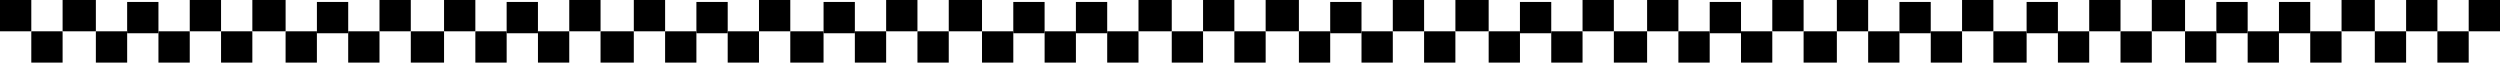 <?xml version="1.0" encoding="utf-8"?>
<svg xmlns="http://www.w3.org/2000/svg" fill="none" height="100%" overflow="visible" preserveAspectRatio="none" style="display: block;" viewBox="0 0 1281 33" width="100%">
<g id="Decorative border">
<path d="M0 0H16.038V16.038H0V0Z" fill="#0F0F0F" style="fill:#0F0F0F;fill:color(display-p3 0.059 0.059 0.059);fill-opacity:1;"/>
<path d="M194.453 0H210.491V16.038H194.453V0Z" fill="#0F0F0F" style="fill:#0F0F0F;fill:color(display-p3 0.059 0.059 0.059);fill-opacity:1;"/>
<path d="M810.898 0H826.936V16.038H810.898V0Z" fill="#0F0F0F" style="fill:#0F0F0F;fill:color(display-p3 0.059 0.059 0.059);fill-opacity:1;"/>
<path d="M97.227 0H113.264V16.038H97.227V0Z" fill="#0F0F0F" style="fill:#0F0F0F;fill:color(display-p3 0.059 0.059 0.059);fill-opacity:1;"/>
<path d="M713.672 0H729.709V16.038H713.672V0Z" fill="#0F0F0F" style="fill:#0F0F0F;fill:color(display-p3 0.059 0.059 0.059);fill-opacity:1;"/>
<path d="M291.688 0H307.725V16.038H291.688V0Z" fill="#0F0F0F" style="fill:#0F0F0F;fill:color(display-p3 0.059 0.059 0.059);fill-opacity:1;"/>
<path d="M908.125 0H924.163V16.038H908.125V0Z" fill="#0F0F0F" style="fill:#0F0F0F;fill:color(display-p3 0.059 0.059 0.059);fill-opacity:1;"/>
<path d="M454.062 0H470.1V16.038H454.062V0Z" fill="#0F0F0F" style="fill:#0F0F0F;fill:color(display-p3 0.059 0.059 0.059);fill-opacity:1;"/>
<path d="M1070.51 0H1086.55V16.038H1070.51V0Z" fill="#0F0F0F" style="fill:#0F0F0F;fill:color(display-p3 0.059 0.059 0.059);fill-opacity:1;"/>
<path d="M583.367 0H600.407V16.038H583.367V0Z" fill="#0F0F0F" style="fill:#0F0F0F;fill:color(display-p3 0.059 0.059 0.059);fill-opacity:1;"/>
<path d="M1199.81 0H1216.85V16.038H1199.81V0Z" fill="#0F0F0F" style="fill:#0F0F0F;fill:color(display-p3 0.059 0.059 0.059);fill-opacity:1;"/>
<path d="M97.227 32.078L81.189 32.078V16.041L97.227 16.041V32.078Z" fill="#0F0F0F" style="fill:#0F0F0F;fill:color(display-p3 0.059 0.059 0.059);fill-opacity:1;"/>
<path d="M713.672 32.078L697.634 32.078V16.041L713.672 16.041V32.078Z" fill="#0F0F0F" style="fill:#0F0F0F;fill:color(display-p3 0.059 0.059 0.059);fill-opacity:1;"/>
<path d="M291.688 32.078L275.65 32.078V16.041L291.688 16.041V32.078Z" fill="#0F0F0F" style="fill:#0F0F0F;fill:color(display-p3 0.059 0.059 0.059);fill-opacity:1;"/>
<path d="M908.125 32.078L892.087 32.078V16.041L908.125 16.041V32.078Z" fill="#0F0F0F" style="fill:#0F0F0F;fill:color(display-p3 0.059 0.059 0.059);fill-opacity:1;"/>
<path d="M454.062 32.078L438.025 32.078V16.041L454.062 16.041V32.078Z" fill="#0F0F0F" style="fill:#0F0F0F;fill:color(display-p3 0.059 0.059 0.059);fill-opacity:1;"/>
<path d="M1070.51 32.078L1054.47 32.078V16.041L1070.51 16.041V32.078Z" fill="#0F0F0F" style="fill:#0F0F0F;fill:color(display-p3 0.059 0.059 0.059);fill-opacity:1;"/>
<path d="M583.367 32.078L567.33 32.078V16.041L583.367 16.041V32.078Z" fill="#0F0F0F" style="fill:#0F0F0F;fill:color(display-p3 0.059 0.059 0.059);fill-opacity:1;"/>
<path d="M1199.81 32.078L1183.77 32.078V16.041L1199.81 16.041V32.078Z" fill="#0F0F0F" style="fill:#0F0F0F;fill:color(display-p3 0.059 0.059 0.059);fill-opacity:1;"/>
<path d="M194.453 32.078L178.416 32.078L178.416 16.041L194.453 16.041V32.078Z" fill="#0F0F0F" style="fill:#0F0F0F;fill:color(display-p3 0.059 0.059 0.059);fill-opacity:1;"/>
<path d="M810.898 32.078L794.861 32.078V16.041L810.898 16.041V32.078Z" fill="#0F0F0F" style="fill:#0F0F0F;fill:color(display-p3 0.059 0.059 0.059);fill-opacity:1;"/>
<path d="M388.906 32.078L372.869 32.078V16.041L388.906 16.041V32.078Z" fill="#0F0F0F" style="fill:#0F0F0F;fill:color(display-p3 0.059 0.059 0.059);fill-opacity:1;"/>
<path d="M1005.36 32.078L989.322 32.078V16.041L1005.36 16.041V32.078Z" fill="#0F0F0F" style="fill:#0F0F0F;fill:color(display-p3 0.059 0.059 0.059);fill-opacity:1;"/>
<path d="M551.297 32.078L535.259 32.078V16.041L551.297 16.041V32.078Z" fill="#0F0F0F" style="fill:#0F0F0F;fill:color(display-p3 0.059 0.059 0.059);fill-opacity:1;"/>
<path d="M1167.73 32.078L1151.7 32.078V16.041L1167.73 16.041V32.078Z" fill="#0F0F0F" style="fill:#0F0F0F;fill:color(display-p3 0.059 0.059 0.059);fill-opacity:1;"/>
<path d="M16.039 16.039H32.077V32.077H16.039V16.039Z" fill="#0F0F0F" style="fill:#0F0F0F;fill:color(display-p3 0.059 0.059 0.059);fill-opacity:1;"/>
<path d="M632.484 16.039H648.522V32.077H632.484V16.039Z" fill="#0F0F0F" style="fill:#0F0F0F;fill:color(display-p3 0.059 0.059 0.059);fill-opacity:1;"/>
<path d="M210.492 16.039H227.532V32.077H210.492V16.039Z" fill="#0F0F0F" style="fill:#0F0F0F;fill:color(display-p3 0.059 0.059 0.059);fill-opacity:1;"/>
<path d="M826.938 16.039H843.977V32.077H826.938V16.039Z" fill="#0F0F0F" style="fill:#0F0F0F;fill:color(display-p3 0.059 0.059 0.059);fill-opacity:1;"/>
<path d="M113.266 16.039H129.303V32.077H113.266V16.039Z" fill="#0F0F0F" style="fill:#0F0F0F;fill:color(display-p3 0.059 0.059 0.059);fill-opacity:1;"/>
<path d="M729.703 16.039H745.741V32.077H729.703V16.039Z" fill="#0F0F0F" style="fill:#0F0F0F;fill:color(display-p3 0.059 0.059 0.059);fill-opacity:1;"/>
<path d="M307.719 16.039H324.759V32.077H307.719V16.039Z" fill="#0F0F0F" style="fill:#0F0F0F;fill:color(display-p3 0.059 0.059 0.059);fill-opacity:1;"/>
<path d="M924.164 16.039H941.204V32.077H924.164V16.039Z" fill="#0F0F0F" style="fill:#0F0F0F;fill:color(display-p3 0.059 0.059 0.059);fill-opacity:1;"/>
<path d="M470.102 16.039H486.139V32.077H470.102V16.039Z" fill="#0F0F0F" style="fill:#0F0F0F;fill:color(display-p3 0.059 0.059 0.059);fill-opacity:1;"/>
<path d="M1086.55 16.039H1102.58V32.077H1086.55V16.039Z" fill="#0F0F0F" style="fill:#0F0F0F;fill:color(display-p3 0.059 0.059 0.059);fill-opacity:1;"/>
<path d="M600.406 16.039H616.444V32.077H600.406V16.039Z" fill="#0F0F0F" style="fill:#0F0F0F;fill:color(display-p3 0.059 0.059 0.059);fill-opacity:1;"/>
<path d="M1216.85 16.039H1232.89V32.077H1216.85V16.039Z" fill="#0F0F0F" style="fill:#0F0F0F;fill:color(display-p3 0.059 0.059 0.059);fill-opacity:1;"/>
<path d="M1248.92 16.039H1264.96V32.077H1248.92V16.039Z" fill="#0F0F0F" style="fill:#0F0F0F;fill:color(display-p3 0.059 0.059 0.059);fill-opacity:1;"/>
<path d="M81.188 17.039L65.15 17.039V1.002L81.188 1.002V17.039Z" fill="#0F0F0F" style="fill:#0F0F0F;fill:color(display-p3 0.059 0.059 0.059);fill-opacity:1;"/>
<path d="M697.633 17.039L681.595 17.039V1.002L697.633 1.002V17.039Z" fill="#0F0F0F" style="fill:#0F0F0F;fill:color(display-p3 0.059 0.059 0.059);fill-opacity:1;"/>
<path d="M275.641 17.039L259.603 17.039V1.002L275.641 1.002V17.039Z" fill="#0F0F0F" style="fill:#0F0F0F;fill:color(display-p3 0.059 0.059 0.059);fill-opacity:1;"/>
<path d="M892.094 17.039L876.056 17.039V1.002L892.094 1.002V17.039Z" fill="#0F0F0F" style="fill:#0F0F0F;fill:color(display-p3 0.059 0.059 0.059);fill-opacity:1;"/>
<path d="M438.031 17.039L421.994 17.039V1.002L438.031 1.002V17.039Z" fill="#0F0F0F" style="fill:#0F0F0F;fill:color(display-p3 0.059 0.059 0.059);fill-opacity:1;"/>
<path d="M1054.47 17.039L1038.43 17.039V1.002L1054.47 1.002V17.039Z" fill="#0F0F0F" style="fill:#0F0F0F;fill:color(display-p3 0.059 0.059 0.059);fill-opacity:1;"/>
<path d="M567.328 17.039L551.291 17.039V1.002L567.328 1.002V17.039Z" fill="#0F0F0F" style="fill:#0F0F0F;fill:color(display-p3 0.059 0.059 0.059);fill-opacity:1;"/>
<path d="M1183.77 17.039L1167.74 17.039V1.002L1183.77 1.002V17.039Z" fill="#0F0F0F" style="fill:#0F0F0F;fill:color(display-p3 0.059 0.059 0.059);fill-opacity:1;"/>
<path d="M178.422 17.039L162.384 17.039L162.384 1.002L178.422 1.002V17.039Z" fill="#0F0F0F" style="fill:#0F0F0F;fill:color(display-p3 0.059 0.059 0.059);fill-opacity:1;"/>
<path d="M794.859 17.039L778.822 17.039V1.002L794.859 1.002V17.039Z" fill="#0F0F0F" style="fill:#0F0F0F;fill:color(display-p3 0.059 0.059 0.059);fill-opacity:1;"/>
<path d="M372.875 17.039L356.837 17.039V1.002L372.875 1.002V17.039Z" fill="#0F0F0F" style="fill:#0F0F0F;fill:color(display-p3 0.059 0.059 0.059);fill-opacity:1;"/>
<path d="M989.312 17.039L973.275 17.039V1.002L989.312 1.002V17.039Z" fill="#0F0F0F" style="fill:#0F0F0F;fill:color(display-p3 0.059 0.059 0.059);fill-opacity:1;"/>
<path d="M535.25 17.039L519.212 17.039V1.002L535.25 1.002V17.039Z" fill="#0F0F0F" style="fill:#0F0F0F;fill:color(display-p3 0.059 0.059 0.059);fill-opacity:1;"/>
<path d="M1151.7 17.039L1135.66 17.039V1.002L1151.7 1.002V17.039Z" fill="#0F0F0F" style="fill:#0F0F0F;fill:color(display-p3 0.059 0.059 0.059);fill-opacity:1;"/>
<path d="M32.078 0H49.118V16.038H32.078V0Z" fill="#0F0F0F" style="fill:#0F0F0F;fill:color(display-p3 0.059 0.059 0.059);fill-opacity:1;"/>
<path d="M648.516 0H665.556V16.038H648.516V0Z" fill="#0F0F0F" style="fill:#0F0F0F;fill:color(display-p3 0.059 0.059 0.059);fill-opacity:1;"/>
<path d="M227.531 0H243.569V16.038H227.531V0Z" fill="#0F0F0F" style="fill:#0F0F0F;fill:color(display-p3 0.059 0.059 0.059);fill-opacity:1;"/>
<path d="M843.977 0H860.014V16.038H843.977V0Z" fill="#0F0F0F" style="fill:#0F0F0F;fill:color(display-p3 0.059 0.059 0.059);fill-opacity:1;"/>
<path d="M388.906 0H404.944V16.038H388.906V0Z" fill="#0F0F0F" style="fill:#0F0F0F;fill:color(display-p3 0.059 0.059 0.059);fill-opacity:1;"/>
<path d="M1005.36 0H1021.4V16.038H1005.36V0Z" fill="#0F0F0F" style="fill:#0F0F0F;fill:color(display-p3 0.059 0.059 0.059);fill-opacity:1;"/>
<path d="M129.305 0H146.345V16.038H129.305V0Z" fill="#0F0F0F" style="fill:#0F0F0F;fill:color(display-p3 0.059 0.059 0.059);fill-opacity:1;"/>
<path d="M745.75 0H762.79V16.038H745.75V0Z" fill="#0F0F0F" style="fill:#0F0F0F;fill:color(display-p3 0.059 0.059 0.059);fill-opacity:1;"/>
<path d="M324.766 0H340.803V16.038H324.766V0Z" fill="#0F0F0F" style="fill:#0F0F0F;fill:color(display-p3 0.059 0.059 0.059);fill-opacity:1;"/>
<path d="M941.203 0H957.241V16.038H941.203V0Z" fill="#0F0F0F" style="fill:#0F0F0F;fill:color(display-p3 0.059 0.059 0.059);fill-opacity:1;"/>
<path d="M486.141 0H503.181V16.038H486.141V0Z" fill="#0F0F0F" style="fill:#0F0F0F;fill:color(display-p3 0.059 0.059 0.059);fill-opacity:1;"/>
<path d="M1102.58 0H1119.62V16.038H1102.58V0Z" fill="#0F0F0F" style="fill:#0F0F0F;fill:color(display-p3 0.059 0.059 0.059);fill-opacity:1;"/>
<path d="M616.445 0H632.483V16.038H616.445V0Z" fill="#0F0F0F" style="fill:#0F0F0F;fill:color(display-p3 0.059 0.059 0.059);fill-opacity:1;"/>
<path d="M1232.89 0H1248.93V16.038H1232.89V0Z" fill="#0F0F0F" style="fill:#0F0F0F;fill:color(display-p3 0.059 0.059 0.059);fill-opacity:1;"/>
<path d="M1264.96 0H1281V16.038H1264.96V0Z" fill="#0F0F0F" style="fill:#0F0F0F;fill:color(display-p3 0.059 0.059 0.059);fill-opacity:1;"/>
<path d="M65.156 32.078L49.119 32.078V16.041L65.156 16.041V32.078Z" fill="#0F0F0F" style="fill:#0F0F0F;fill:color(display-p3 0.059 0.059 0.059);fill-opacity:1;"/>
<path d="M681.594 32.078L665.556 32.078V16.041L681.594 16.041V32.078Z" fill="#0F0F0F" style="fill:#0F0F0F;fill:color(display-p3 0.059 0.059 0.059);fill-opacity:1;"/>
<path d="M259.609 32.078L243.572 32.078L243.572 16.041L259.609 16.041V32.078Z" fill="#0F0F0F" style="fill:#0F0F0F;fill:color(display-p3 0.059 0.059 0.059);fill-opacity:1;"/>
<path d="M876.047 32.078L860.009 32.078V16.041L876.047 16.041V32.078Z" fill="#0F0F0F" style="fill:#0F0F0F;fill:color(display-p3 0.059 0.059 0.059);fill-opacity:1;"/>
<path d="M421.984 32.078L404.944 32.078V16.041L421.984 16.041V32.078Z" fill="#0F0F0F" style="fill:#0F0F0F;fill:color(display-p3 0.059 0.059 0.059);fill-opacity:1;"/>
<path d="M1038.44 32.078L1021.4 32.078V16.041L1038.44 16.041V32.078Z" fill="#0F0F0F" style="fill:#0F0F0F;fill:color(display-p3 0.059 0.059 0.059);fill-opacity:1;"/>
<path d="M162.375 32.078L146.337 32.078L146.337 16.041L162.375 16.041V32.078Z" fill="#0F0F0F" style="fill:#0F0F0F;fill:color(display-p3 0.059 0.059 0.059);fill-opacity:1;"/>
<path d="M778.828 32.078L762.791 32.078V16.041L778.828 16.041V32.078Z" fill="#0F0F0F" style="fill:#0F0F0F;fill:color(display-p3 0.059 0.059 0.059);fill-opacity:1;"/>
<path d="M356.836 32.078L340.798 32.078V16.041L356.836 16.041V32.078Z" fill="#0F0F0F" style="fill:#0F0F0F;fill:color(display-p3 0.059 0.059 0.059);fill-opacity:1;"/>
<path d="M973.281 32.078L957.244 32.078V16.041L973.281 16.041V32.078Z" fill="#0F0F0F" style="fill:#0F0F0F;fill:color(display-p3 0.059 0.059 0.059);fill-opacity:1;"/>
<path d="M519.219 32.078L503.181 32.078V16.041L519.219 16.041V32.078Z" fill="#0F0F0F" style="fill:#0F0F0F;fill:color(display-p3 0.059 0.059 0.059);fill-opacity:1;"/>
<path d="M1135.66 32.078L1119.62 32.078V16.041L1135.66 16.041V32.078Z" fill="#0F0F0F" style="fill:#0F0F0F;fill:color(display-p3 0.059 0.059 0.059);fill-opacity:1;"/>
</g>
</svg>